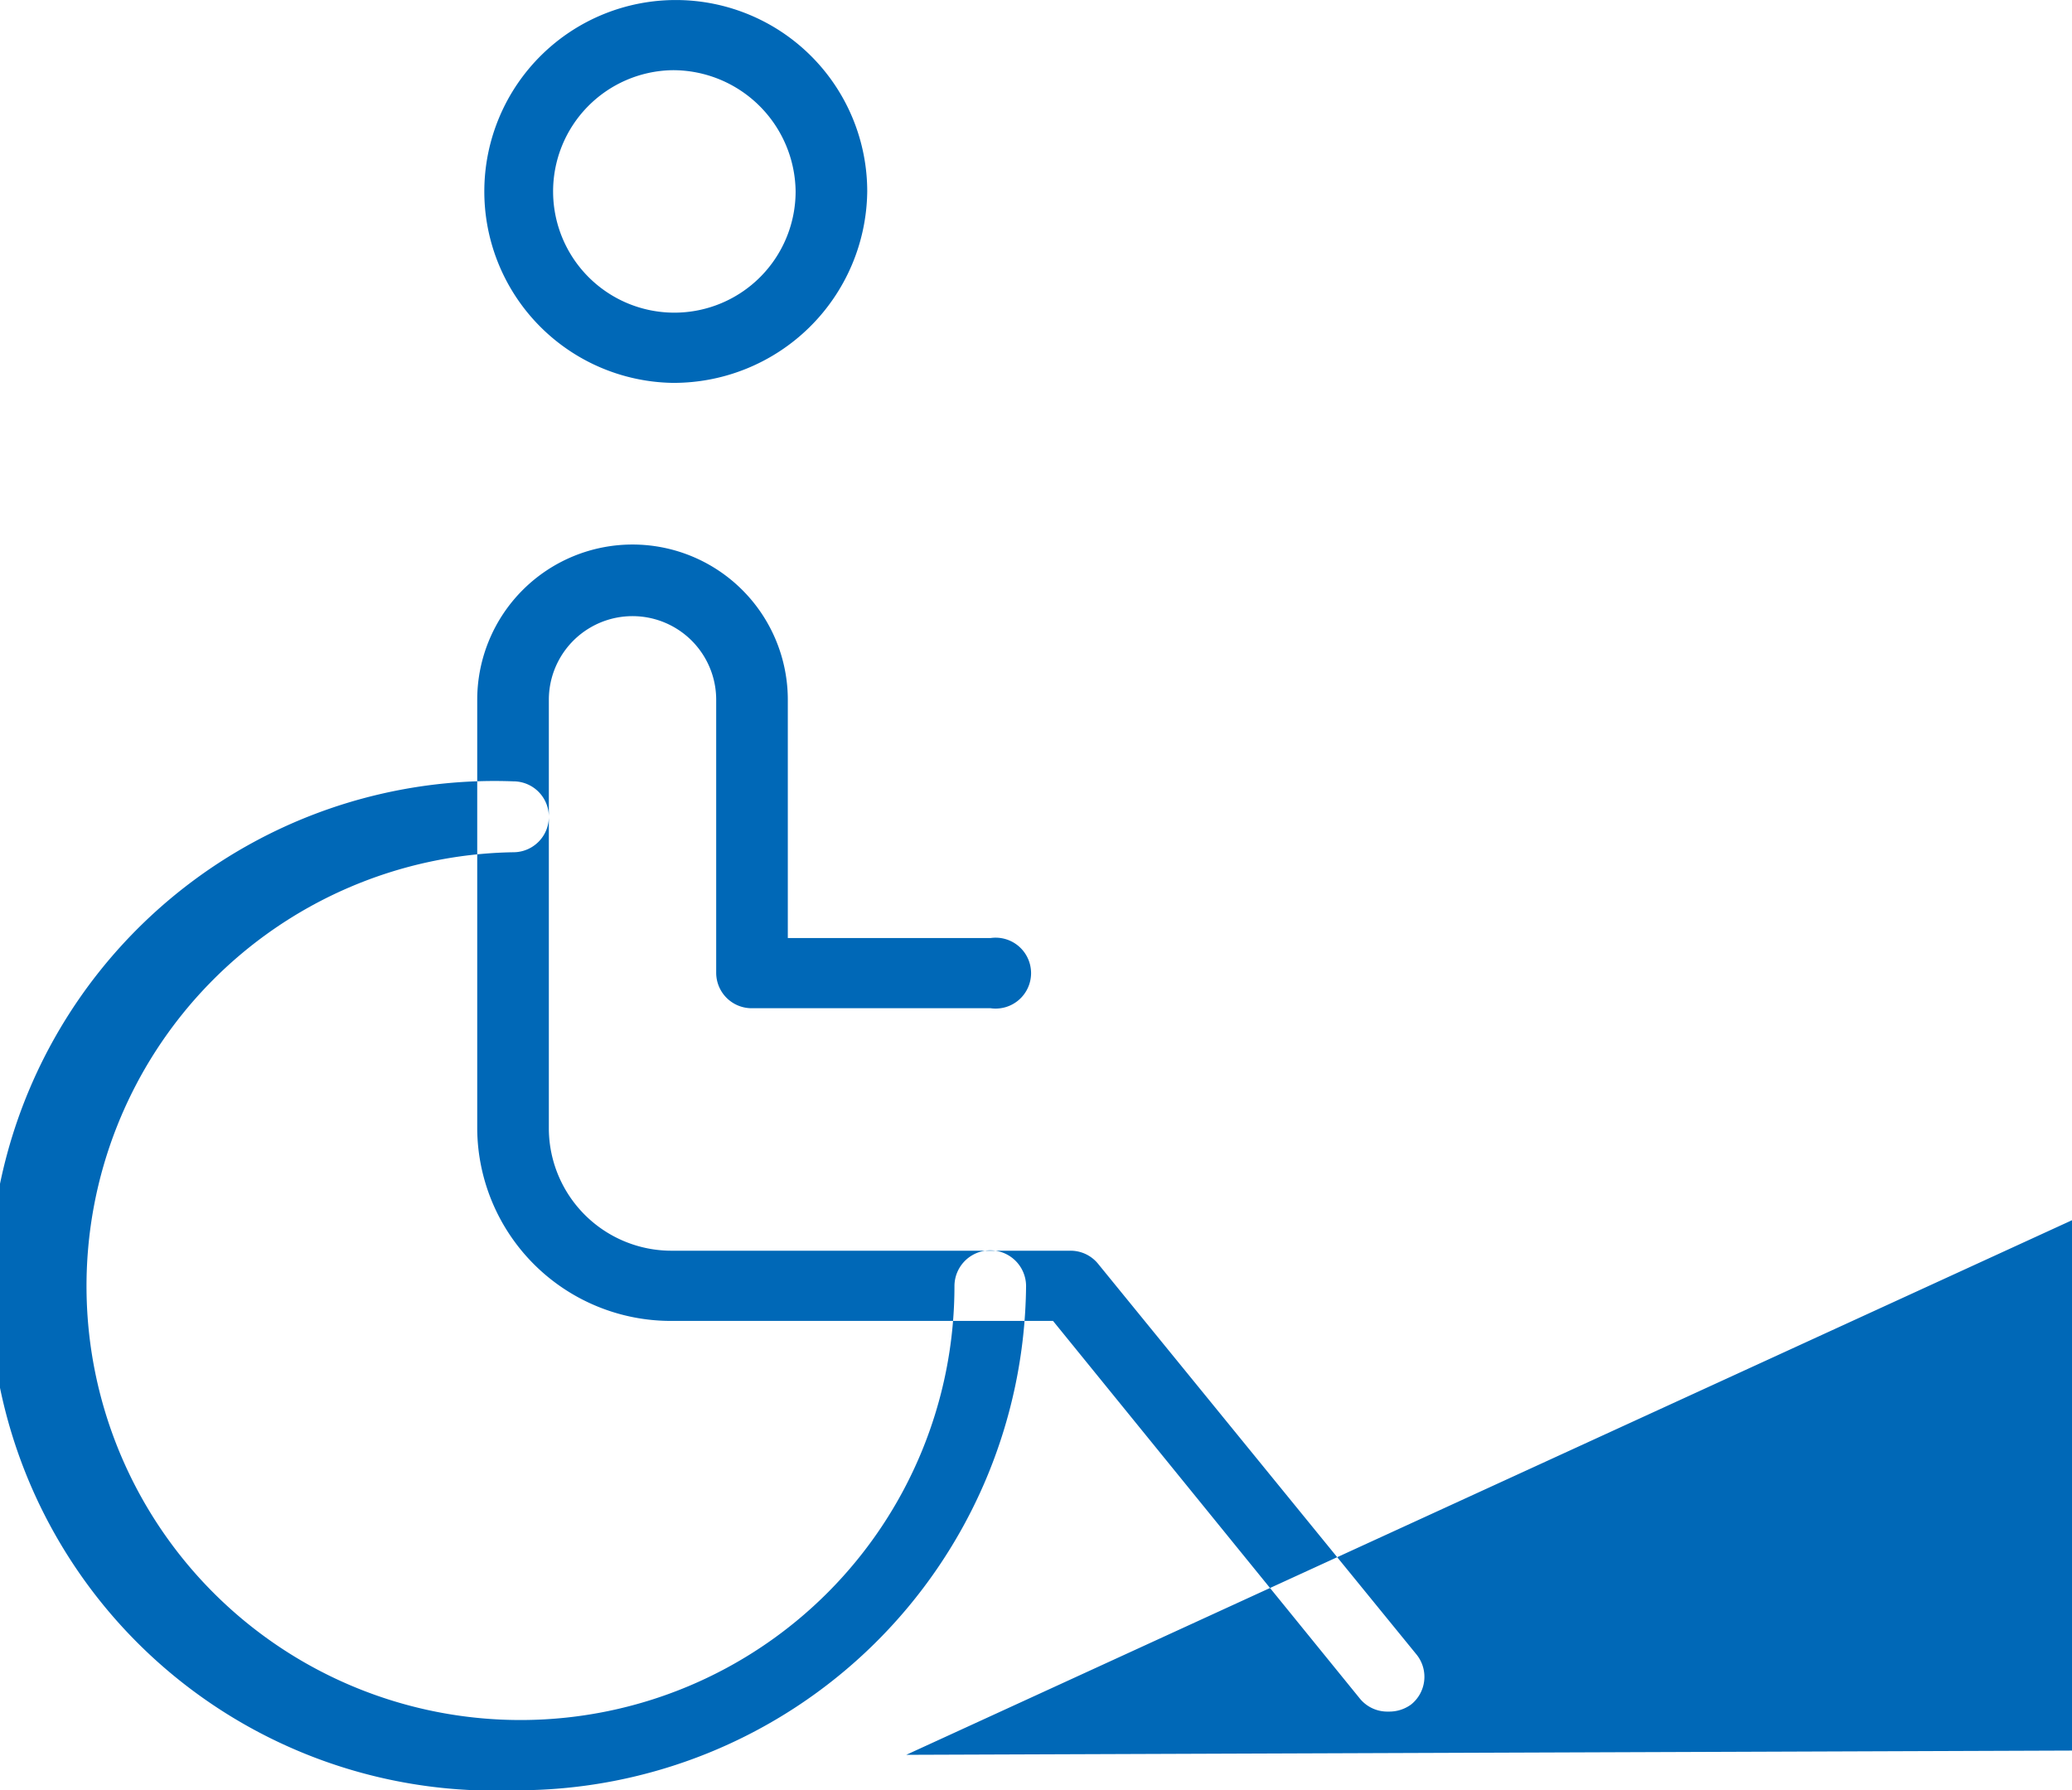 <svg xmlns="http://www.w3.org/2000/svg" viewBox="0 0 29.22 25.25"><path fill="#0068b7" fill-rule="evenodd" d="m12.78 24.75 16.44-7.54v7.48Zm-5.54.5a7.12 7.12 0 1 1 0-14.23.5.5 0 1 1 0 1 6.12 6.12 0 1 0 6.22 6.12.5.5 0 0 1 1.01 0 7.18 7.18 0 0 1-7.23 7.11Zm12.34-1.11a.5.5 0 0 1-.4-.18l-4.33-5.33H9.48a2.73 2.73 0 0 1-2.75-2.7V9.87a2.19 2.19 0 0 1 4.38 0v3.36h2.86a.5.5 0 1 1 0 .99H10.6a.5.5 0 0 1-.5-.5V9.87a1.18 1.18 0 0 0-2.36 0v6.06a1.73 1.73 0 0 0 1.74 1.71h5.61a.5.5 0 0 1 .4.19l4.49 5.51a.5.5 0 0 1-.08.7.52.52 0 0 1-.32.1ZM9.48 5.4a2.7 2.7 0 1 1 2.75-2.7 2.73 2.73 0 0 1-2.75 2.7Zm0-4.41a1.71 1.71 0 1 0 1.74 1.71A1.73 1.73 0 0 0 9.48.99Z"/></svg>